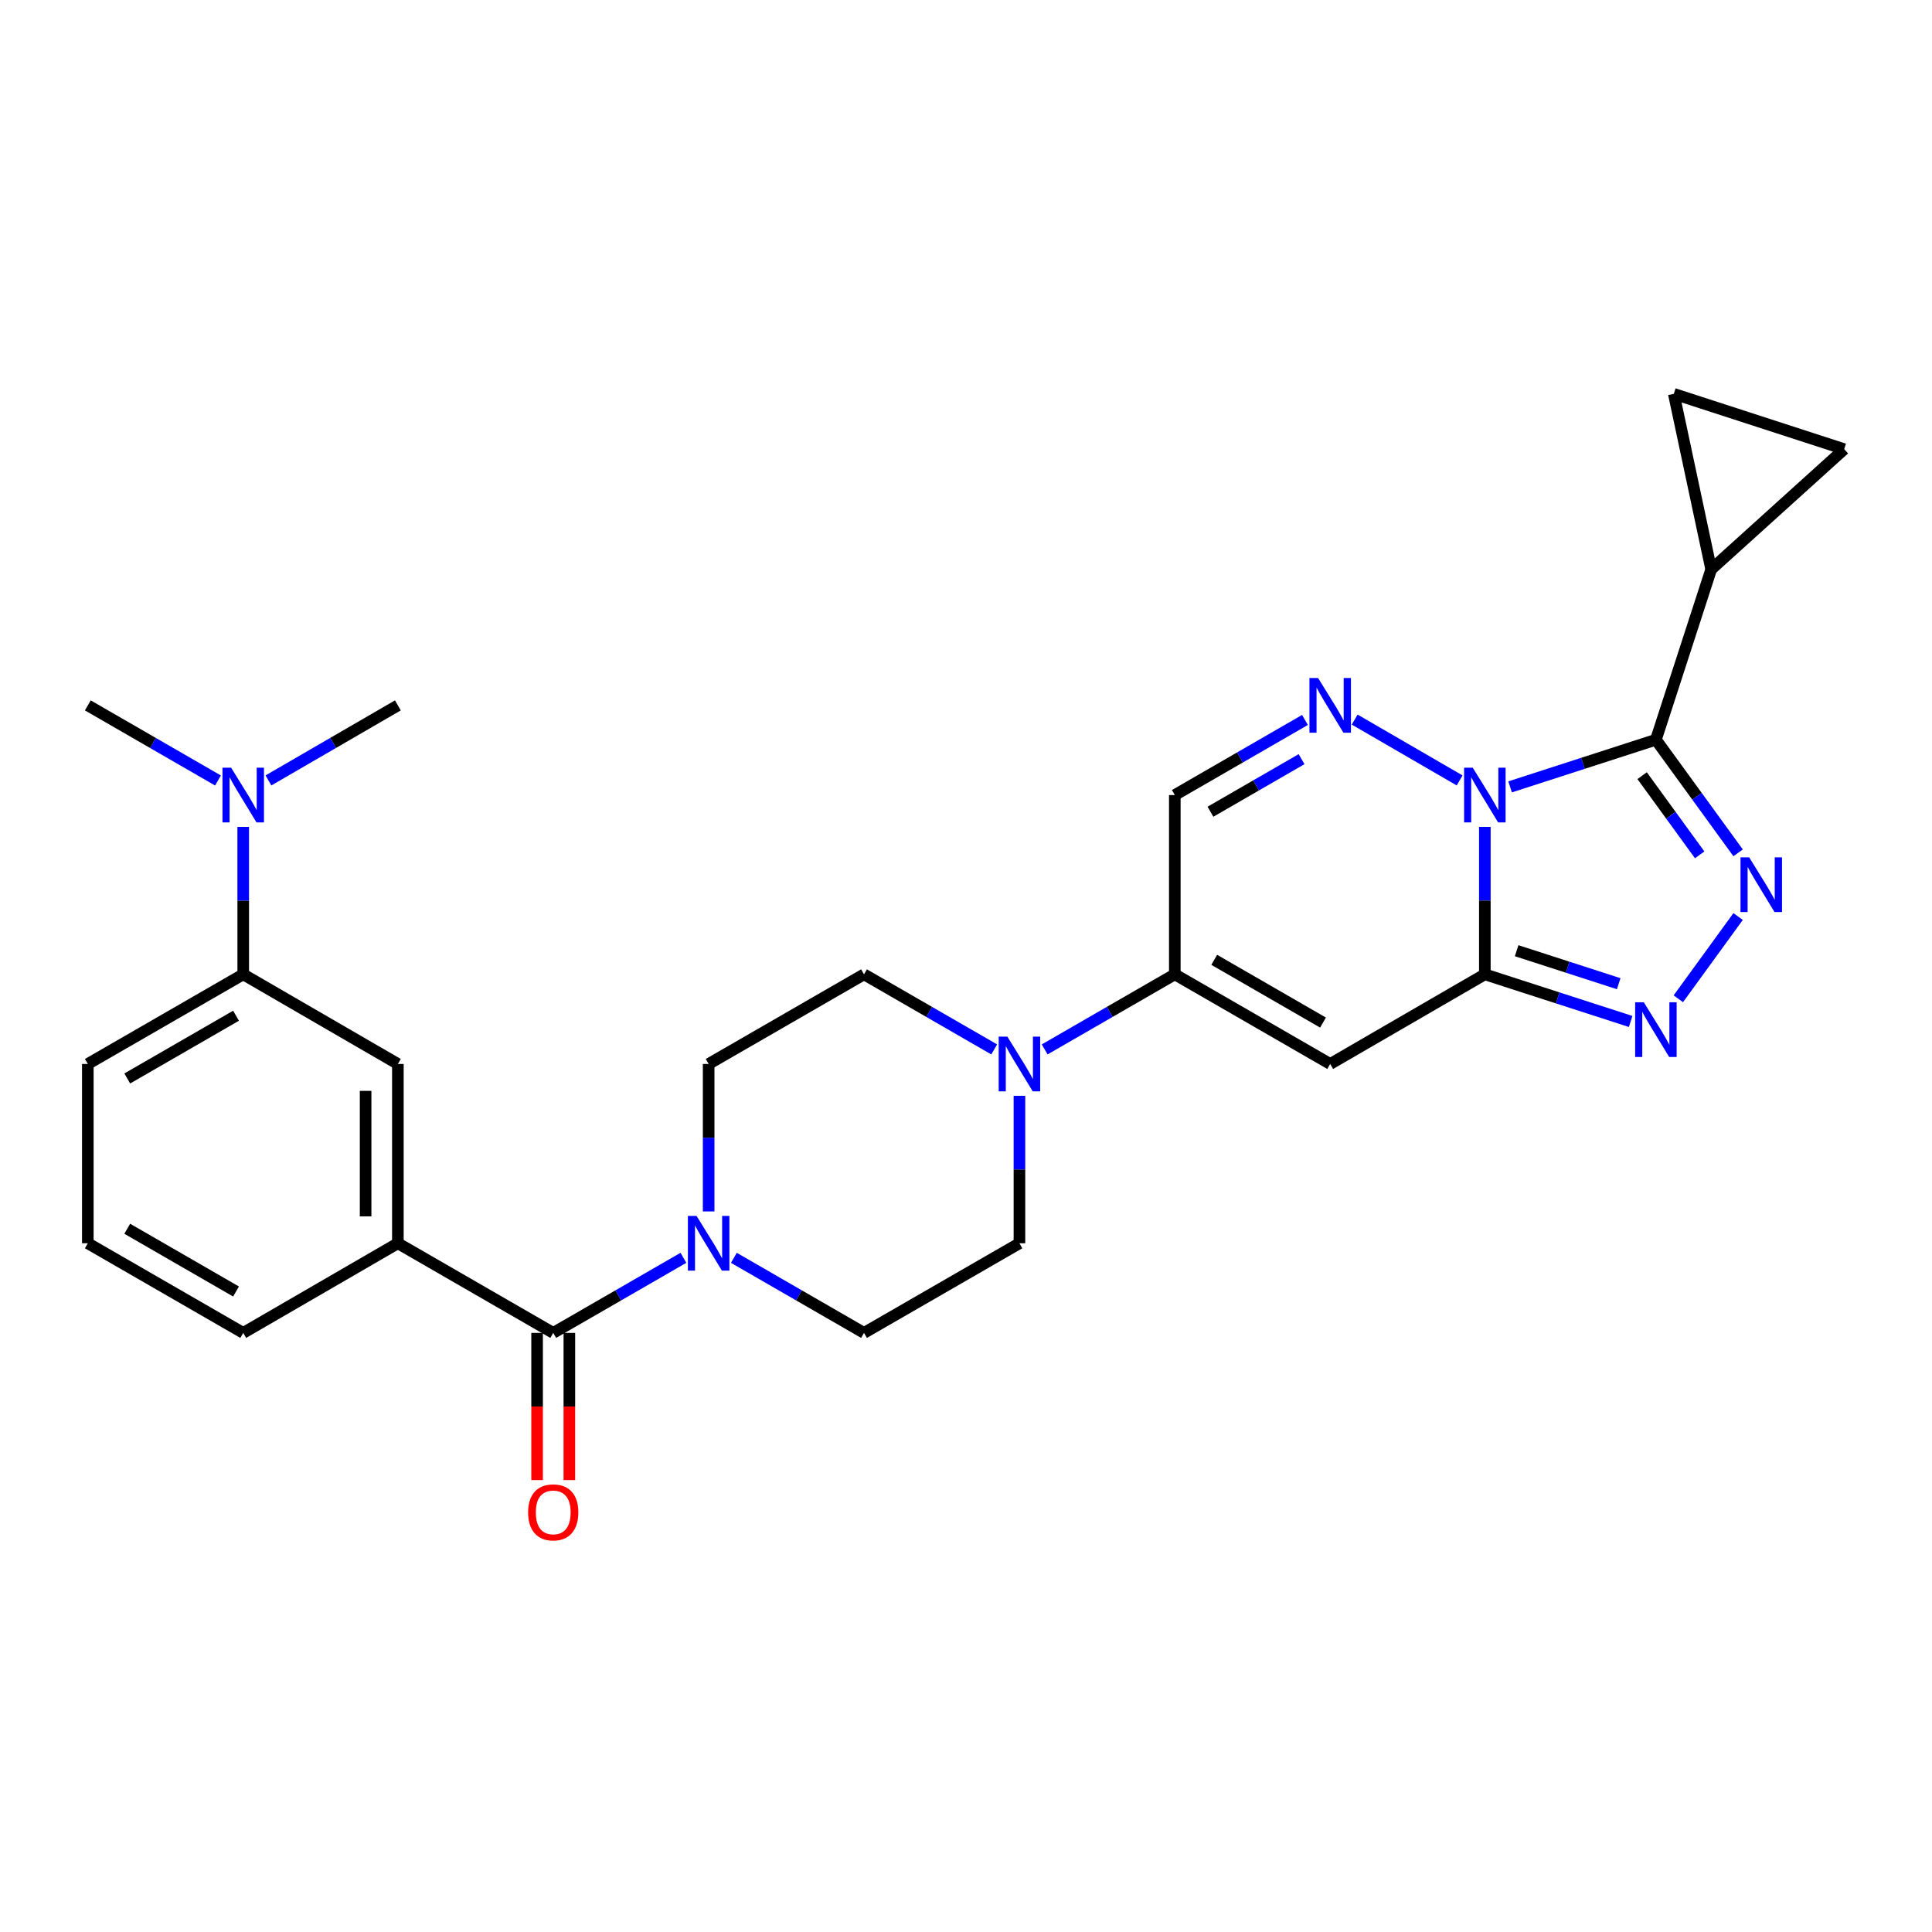 <?xml version='1.0' encoding='iso-8859-1'?>
<svg version='1.1' baseProfile='full'
              xmlns='http://www.w3.org/2000/svg'
                      xmlns:rdkit='http://www.rdkit.org/xml'
                      xmlns:xlink='http://www.w3.org/1999/xlink'
                  xml:space='preserve'
width='1000px' height='1000px' viewBox='0 0 1000 1000'>
<!-- END OF HEADER -->
<rect style='opacity:1.0;fill:#FFFFFF;stroke:none' width='1000' height='1000' x='0' y='0'> </rect>
<path class='bond-0' d='M 768.554,427.998 L 768.554,466.156' style='fill:none;fill-rule:evenodd;stroke:#0000FF;stroke-width:6px;stroke-linecap:butt;stroke-linejoin:miter;stroke-opacity:1' />
<path class='bond-0' d='M 768.554,466.156 L 768.554,504.314' style='fill:none;fill-rule:evenodd;stroke:#000000;stroke-width:6px;stroke-linecap:butt;stroke-linejoin:miter;stroke-opacity:1' />
<path class='bond-1' d='M 781.62,407.292 L 819.356,395.088' style='fill:none;fill-rule:evenodd;stroke:#0000FF;stroke-width:6px;stroke-linecap:butt;stroke-linejoin:miter;stroke-opacity:1' />
<path class='bond-1' d='M 819.356,395.088 L 857.091,382.884' style='fill:none;fill-rule:evenodd;stroke:#000000;stroke-width:6px;stroke-linecap:butt;stroke-linejoin:miter;stroke-opacity:1' />
<path class='bond-3' d='M 755.5,403.949 L 701.182,372.455' style='fill:none;fill-rule:evenodd;stroke:#0000FF;stroke-width:6px;stroke-linecap:butt;stroke-linejoin:miter;stroke-opacity:1' />
<path class='bond-4' d='M 768.554,504.314 L 688.506,550.708' style='fill:none;fill-rule:evenodd;stroke:#000000;stroke-width:6px;stroke-linecap:butt;stroke-linejoin:miter;stroke-opacity:1' />
<path class='bond-5' d='M 768.554,504.314 L 806.289,516.514' style='fill:none;fill-rule:evenodd;stroke:#000000;stroke-width:6px;stroke-linecap:butt;stroke-linejoin:miter;stroke-opacity:1' />
<path class='bond-5' d='M 806.289,516.514 L 844.025,528.714' style='fill:none;fill-rule:evenodd;stroke:#0000FF;stroke-width:6px;stroke-linecap:butt;stroke-linejoin:miter;stroke-opacity:1' />
<path class='bond-5' d='M 785.012,492.082 L 811.427,500.622' style='fill:none;fill-rule:evenodd;stroke:#000000;stroke-width:6px;stroke-linecap:butt;stroke-linejoin:miter;stroke-opacity:1' />
<path class='bond-5' d='M 811.427,500.622 L 837.842,509.163' style='fill:none;fill-rule:evenodd;stroke:#0000FF;stroke-width:6px;stroke-linecap:butt;stroke-linejoin:miter;stroke-opacity:1' />
<path class='bond-2' d='M 857.091,382.884 L 878.368,412.158' style='fill:none;fill-rule:evenodd;stroke:#000000;stroke-width:6px;stroke-linecap:butt;stroke-linejoin:miter;stroke-opacity:1' />
<path class='bond-2' d='M 878.368,412.158 L 899.645,441.432' style='fill:none;fill-rule:evenodd;stroke:#0000FF;stroke-width:6px;stroke-linecap:butt;stroke-linejoin:miter;stroke-opacity:1' />
<path class='bond-2' d='M 849.964,401.485 L 864.858,421.977' style='fill:none;fill-rule:evenodd;stroke:#000000;stroke-width:6px;stroke-linecap:butt;stroke-linejoin:miter;stroke-opacity:1' />
<path class='bond-2' d='M 864.858,421.977 L 879.752,442.469' style='fill:none;fill-rule:evenodd;stroke:#0000FF;stroke-width:6px;stroke-linecap:butt;stroke-linejoin:miter;stroke-opacity:1' />
<path class='bond-11' d='M 857.091,382.884 L 885.707,294.708' style='fill:none;fill-rule:evenodd;stroke:#000000;stroke-width:6px;stroke-linecap:butt;stroke-linejoin:miter;stroke-opacity:1' />
<path class='bond-28' d='M 899.645,474.39 L 868.698,516.969' style='fill:none;fill-rule:evenodd;stroke:#0000FF;stroke-width:6px;stroke-linecap:butt;stroke-linejoin:miter;stroke-opacity:1' />
<path class='bond-10' d='M 675.445,372.643 L 641.762,392.08' style='fill:none;fill-rule:evenodd;stroke:#0000FF;stroke-width:6px;stroke-linecap:butt;stroke-linejoin:miter;stroke-opacity:1' />
<path class='bond-10' d='M 641.762,392.08 L 608.078,411.518' style='fill:none;fill-rule:evenodd;stroke:#000000;stroke-width:6px;stroke-linecap:butt;stroke-linejoin:miter;stroke-opacity:1' />
<path class='bond-10' d='M 673.688,392.94 L 650.109,406.546' style='fill:none;fill-rule:evenodd;stroke:#0000FF;stroke-width:6px;stroke-linecap:butt;stroke-linejoin:miter;stroke-opacity:1' />
<path class='bond-10' d='M 650.109,406.546 L 626.531,420.152' style='fill:none;fill-rule:evenodd;stroke:#000000;stroke-width:6px;stroke-linecap:butt;stroke-linejoin:miter;stroke-opacity:1' />
<path class='bond-29' d='M 688.506,550.708 L 608.078,504.314' style='fill:none;fill-rule:evenodd;stroke:#000000;stroke-width:6px;stroke-linecap:butt;stroke-linejoin:miter;stroke-opacity:1' />
<path class='bond-29' d='M 684.787,529.281 L 628.488,496.806' style='fill:none;fill-rule:evenodd;stroke:#000000;stroke-width:6px;stroke-linecap:butt;stroke-linejoin:miter;stroke-opacity:1' />
<path class='bond-6' d='M 608.078,504.314 L 608.078,411.518' style='fill:none;fill-rule:evenodd;stroke:#000000;stroke-width:6px;stroke-linecap:butt;stroke-linejoin:miter;stroke-opacity:1' />
<path class='bond-9' d='M 608.078,504.314 L 574.4,523.743' style='fill:none;fill-rule:evenodd;stroke:#000000;stroke-width:6px;stroke-linecap:butt;stroke-linejoin:miter;stroke-opacity:1' />
<path class='bond-9' d='M 574.4,523.743 L 540.721,543.173' style='fill:none;fill-rule:evenodd;stroke:#0000FF;stroke-width:6px;stroke-linecap:butt;stroke-linejoin:miter;stroke-opacity:1' />
<path class='bond-7' d='M 286.348,689.907 L 320.041,670.476' style='fill:none;fill-rule:evenodd;stroke:#000000;stroke-width:6px;stroke-linecap:butt;stroke-linejoin:miter;stroke-opacity:1' />
<path class='bond-7' d='M 320.041,670.476 L 353.733,651.046' style='fill:none;fill-rule:evenodd;stroke:#0000FF;stroke-width:6px;stroke-linecap:butt;stroke-linejoin:miter;stroke-opacity:1' />
<path class='bond-12' d='M 286.348,689.907 L 205.939,643.513' style='fill:none;fill-rule:evenodd;stroke:#000000;stroke-width:6px;stroke-linecap:butt;stroke-linejoin:miter;stroke-opacity:1' />
<path class='bond-21' d='M 277.998,689.907 L 277.998,727.994' style='fill:none;fill-rule:evenodd;stroke:#000000;stroke-width:6px;stroke-linecap:butt;stroke-linejoin:miter;stroke-opacity:1' />
<path class='bond-21' d='M 277.998,727.994 L 277.998,766.081' style='fill:none;fill-rule:evenodd;stroke:#FF0000;stroke-width:6px;stroke-linecap:butt;stroke-linejoin:miter;stroke-opacity:1' />
<path class='bond-21' d='M 294.699,689.907 L 294.699,727.994' style='fill:none;fill-rule:evenodd;stroke:#000000;stroke-width:6px;stroke-linecap:butt;stroke-linejoin:miter;stroke-opacity:1' />
<path class='bond-21' d='M 294.699,727.994 L 294.699,766.081' style='fill:none;fill-rule:evenodd;stroke:#FF0000;stroke-width:6px;stroke-linecap:butt;stroke-linejoin:miter;stroke-opacity:1' />
<path class='bond-8' d='M 379.856,651.048 L 413.535,670.477' style='fill:none;fill-rule:evenodd;stroke:#0000FF;stroke-width:6px;stroke-linecap:butt;stroke-linejoin:miter;stroke-opacity:1' />
<path class='bond-8' d='M 413.535,670.477 L 447.213,689.907' style='fill:none;fill-rule:evenodd;stroke:#000000;stroke-width:6px;stroke-linecap:butt;stroke-linejoin:miter;stroke-opacity:1' />
<path class='bond-31' d='M 366.795,627.033 L 366.795,588.87' style='fill:none;fill-rule:evenodd;stroke:#0000FF;stroke-width:6px;stroke-linecap:butt;stroke-linejoin:miter;stroke-opacity:1' />
<path class='bond-31' d='M 366.795,588.87 L 366.795,550.708' style='fill:none;fill-rule:evenodd;stroke:#000000;stroke-width:6px;stroke-linecap:butt;stroke-linejoin:miter;stroke-opacity:1' />
<path class='bond-19' d='M 514.598,543.175 L 480.906,523.744' style='fill:none;fill-rule:evenodd;stroke:#0000FF;stroke-width:6px;stroke-linecap:butt;stroke-linejoin:miter;stroke-opacity:1' />
<path class='bond-19' d='M 480.906,523.744 L 447.213,504.314' style='fill:none;fill-rule:evenodd;stroke:#000000;stroke-width:6px;stroke-linecap:butt;stroke-linejoin:miter;stroke-opacity:1' />
<path class='bond-20' d='M 527.66,567.188 L 527.66,605.35' style='fill:none;fill-rule:evenodd;stroke:#0000FF;stroke-width:6px;stroke-linecap:butt;stroke-linejoin:miter;stroke-opacity:1' />
<path class='bond-20' d='M 527.66,605.35 L 527.66,643.513' style='fill:none;fill-rule:evenodd;stroke:#000000;stroke-width:6px;stroke-linecap:butt;stroke-linejoin:miter;stroke-opacity:1' />
<path class='bond-13' d='M 885.707,294.708 L 954.545,232.485' style='fill:none;fill-rule:evenodd;stroke:#000000;stroke-width:6px;stroke-linecap:butt;stroke-linejoin:miter;stroke-opacity:1' />
<path class='bond-14' d='M 885.707,294.708 L 866.361,203.86' style='fill:none;fill-rule:evenodd;stroke:#000000;stroke-width:6px;stroke-linecap:butt;stroke-linejoin:miter;stroke-opacity:1' />
<path class='bond-15' d='M 205.939,643.513 L 205.939,550.708' style='fill:none;fill-rule:evenodd;stroke:#000000;stroke-width:6px;stroke-linecap:butt;stroke-linejoin:miter;stroke-opacity:1' />
<path class='bond-15' d='M 189.237,629.592 L 189.237,564.628' style='fill:none;fill-rule:evenodd;stroke:#000000;stroke-width:6px;stroke-linecap:butt;stroke-linejoin:miter;stroke-opacity:1' />
<path class='bond-23' d='M 205.939,643.513 L 125.892,689.907' style='fill:none;fill-rule:evenodd;stroke:#000000;stroke-width:6px;stroke-linecap:butt;stroke-linejoin:miter;stroke-opacity:1' />
<path class='bond-30' d='M 954.545,232.485 L 866.361,203.86' style='fill:none;fill-rule:evenodd;stroke:#000000;stroke-width:6px;stroke-linecap:butt;stroke-linejoin:miter;stroke-opacity:1' />
<path class='bond-16' d='M 205.939,550.708 L 125.892,504.314' style='fill:none;fill-rule:evenodd;stroke:#000000;stroke-width:6px;stroke-linecap:butt;stroke-linejoin:miter;stroke-opacity:1' />
<path class='bond-22' d='M 125.892,504.314 L 125.892,466.156' style='fill:none;fill-rule:evenodd;stroke:#000000;stroke-width:6px;stroke-linecap:butt;stroke-linejoin:miter;stroke-opacity:1' />
<path class='bond-22' d='M 125.892,466.156 L 125.892,427.998' style='fill:none;fill-rule:evenodd;stroke:#0000FF;stroke-width:6px;stroke-linecap:butt;stroke-linejoin:miter;stroke-opacity:1' />
<path class='bond-32' d='M 125.892,504.314 L 45.455,550.708' style='fill:none;fill-rule:evenodd;stroke:#000000;stroke-width:6px;stroke-linecap:butt;stroke-linejoin:miter;stroke-opacity:1' />
<path class='bond-32' d='M 122.171,525.741 L 65.865,558.216' style='fill:none;fill-rule:evenodd;stroke:#000000;stroke-width:6px;stroke-linecap:butt;stroke-linejoin:miter;stroke-opacity:1' />
<path class='bond-17' d='M 366.795,550.708 L 447.213,504.314' style='fill:none;fill-rule:evenodd;stroke:#000000;stroke-width:6px;stroke-linecap:butt;stroke-linejoin:miter;stroke-opacity:1' />
<path class='bond-18' d='M 447.213,689.907 L 527.66,643.513' style='fill:none;fill-rule:evenodd;stroke:#000000;stroke-width:6px;stroke-linecap:butt;stroke-linejoin:miter;stroke-opacity:1' />
<path class='bond-26' d='M 112.83,403.981 L 79.142,384.543' style='fill:none;fill-rule:evenodd;stroke:#0000FF;stroke-width:6px;stroke-linecap:butt;stroke-linejoin:miter;stroke-opacity:1' />
<path class='bond-26' d='M 79.142,384.543 L 45.455,365.106' style='fill:none;fill-rule:evenodd;stroke:#000000;stroke-width:6px;stroke-linecap:butt;stroke-linejoin:miter;stroke-opacity:1' />
<path class='bond-27' d='M 138.945,403.949 L 172.442,384.527' style='fill:none;fill-rule:evenodd;stroke:#0000FF;stroke-width:6px;stroke-linecap:butt;stroke-linejoin:miter;stroke-opacity:1' />
<path class='bond-27' d='M 172.442,384.527 L 205.939,365.106' style='fill:none;fill-rule:evenodd;stroke:#000000;stroke-width:6px;stroke-linecap:butt;stroke-linejoin:miter;stroke-opacity:1' />
<path class='bond-25' d='M 125.892,689.907 L 45.455,643.513' style='fill:none;fill-rule:evenodd;stroke:#000000;stroke-width:6px;stroke-linecap:butt;stroke-linejoin:miter;stroke-opacity:1' />
<path class='bond-25' d='M 122.171,668.48 L 65.865,636.005' style='fill:none;fill-rule:evenodd;stroke:#000000;stroke-width:6px;stroke-linecap:butt;stroke-linejoin:miter;stroke-opacity:1' />
<path class='bond-24' d='M 45.455,550.708 L 45.455,643.513' style='fill:none;fill-rule:evenodd;stroke:#000000;stroke-width:6px;stroke-linecap:butt;stroke-linejoin:miter;stroke-opacity:1' />
<path  class='atom-0' d='M 762.294 397.358
L 771.574 412.358
Q 772.494 413.838, 773.974 416.518
Q 775.454 419.198, 775.534 419.358
L 775.534 397.358
L 779.294 397.358
L 779.294 425.678
L 775.414 425.678
L 765.454 409.278
Q 764.294 407.358, 763.054 405.158
Q 761.854 402.958, 761.494 402.278
L 761.494 425.678
L 757.814 425.678
L 757.814 397.358
L 762.294 397.358
' fill='#0000FF'/>
<path  class='atom-3' d='M 905.362 443.751
L 914.642 458.751
Q 915.562 460.231, 917.042 462.911
Q 918.522 465.591, 918.602 465.751
L 918.602 443.751
L 922.362 443.751
L 922.362 472.071
L 918.482 472.071
L 908.522 455.671
Q 907.362 453.751, 906.122 451.551
Q 904.922 449.351, 904.562 448.671
L 904.562 472.071
L 900.882 472.071
L 900.882 443.751
L 905.362 443.751
' fill='#0000FF'/>
<path  class='atom-4' d='M 682.246 350.946
L 691.526 365.946
Q 692.446 367.426, 693.926 370.106
Q 695.406 372.786, 695.486 372.946
L 695.486 350.946
L 699.246 350.946
L 699.246 379.266
L 695.366 379.266
L 685.406 362.866
Q 684.246 360.946, 683.006 358.746
Q 681.806 356.546, 681.446 355.866
L 681.446 379.266
L 677.766 379.266
L 677.766 350.946
L 682.246 350.946
' fill='#0000FF'/>
<path  class='atom-6' d='M 850.831 518.779
L 860.111 533.779
Q 861.031 535.259, 862.511 537.939
Q 863.991 540.619, 864.071 540.779
L 864.071 518.779
L 867.831 518.779
L 867.831 547.099
L 863.951 547.099
L 853.991 530.699
Q 852.831 528.779, 851.591 526.579
Q 850.391 524.379, 850.031 523.699
L 850.031 547.099
L 846.351 547.099
L 846.351 518.779
L 850.831 518.779
' fill='#0000FF'/>
<path  class='atom-9' d='M 360.535 629.353
L 369.815 644.353
Q 370.735 645.833, 372.215 648.513
Q 373.695 651.193, 373.775 651.353
L 373.775 629.353
L 377.535 629.353
L 377.535 657.673
L 373.655 657.673
L 363.695 641.273
Q 362.535 639.353, 361.295 637.153
Q 360.095 634.953, 359.735 634.273
L 359.735 657.673
L 356.055 657.673
L 356.055 629.353
L 360.535 629.353
' fill='#0000FF'/>
<path  class='atom-10' d='M 521.4 536.548
L 530.68 551.548
Q 531.6 553.028, 533.08 555.708
Q 534.56 558.388, 534.64 558.548
L 534.64 536.548
L 538.4 536.548
L 538.4 564.868
L 534.52 564.868
L 524.56 548.468
Q 523.4 546.548, 522.16 544.348
Q 520.96 542.148, 520.6 541.468
L 520.6 564.868
L 516.92 564.868
L 516.92 536.548
L 521.4 536.548
' fill='#0000FF'/>
<path  class='atom-22' d='M 273.348 782.802
Q 273.348 776.002, 276.708 772.202
Q 280.068 768.402, 286.348 768.402
Q 292.628 768.402, 295.988 772.202
Q 299.348 776.002, 299.348 782.802
Q 299.348 789.682, 295.948 793.602
Q 292.548 797.482, 286.348 797.482
Q 280.108 797.482, 276.708 793.602
Q 273.348 789.722, 273.348 782.802
M 286.348 794.282
Q 290.668 794.282, 292.988 791.402
Q 295.348 788.482, 295.348 782.802
Q 295.348 777.242, 292.988 774.442
Q 290.668 771.602, 286.348 771.602
Q 282.028 771.602, 279.668 774.402
Q 277.348 777.202, 277.348 782.802
Q 277.348 788.522, 279.668 791.402
Q 282.028 794.282, 286.348 794.282
' fill='#FF0000'/>
<path  class='atom-23' d='M 119.632 397.358
L 128.912 412.358
Q 129.832 413.838, 131.312 416.518
Q 132.792 419.198, 132.872 419.358
L 132.872 397.358
L 136.632 397.358
L 136.632 425.678
L 132.752 425.678
L 122.792 409.278
Q 121.632 407.358, 120.392 405.158
Q 119.192 402.958, 118.832 402.278
L 118.832 425.678
L 115.152 425.678
L 115.152 397.358
L 119.632 397.358
' fill='#0000FF'/>
</svg>
